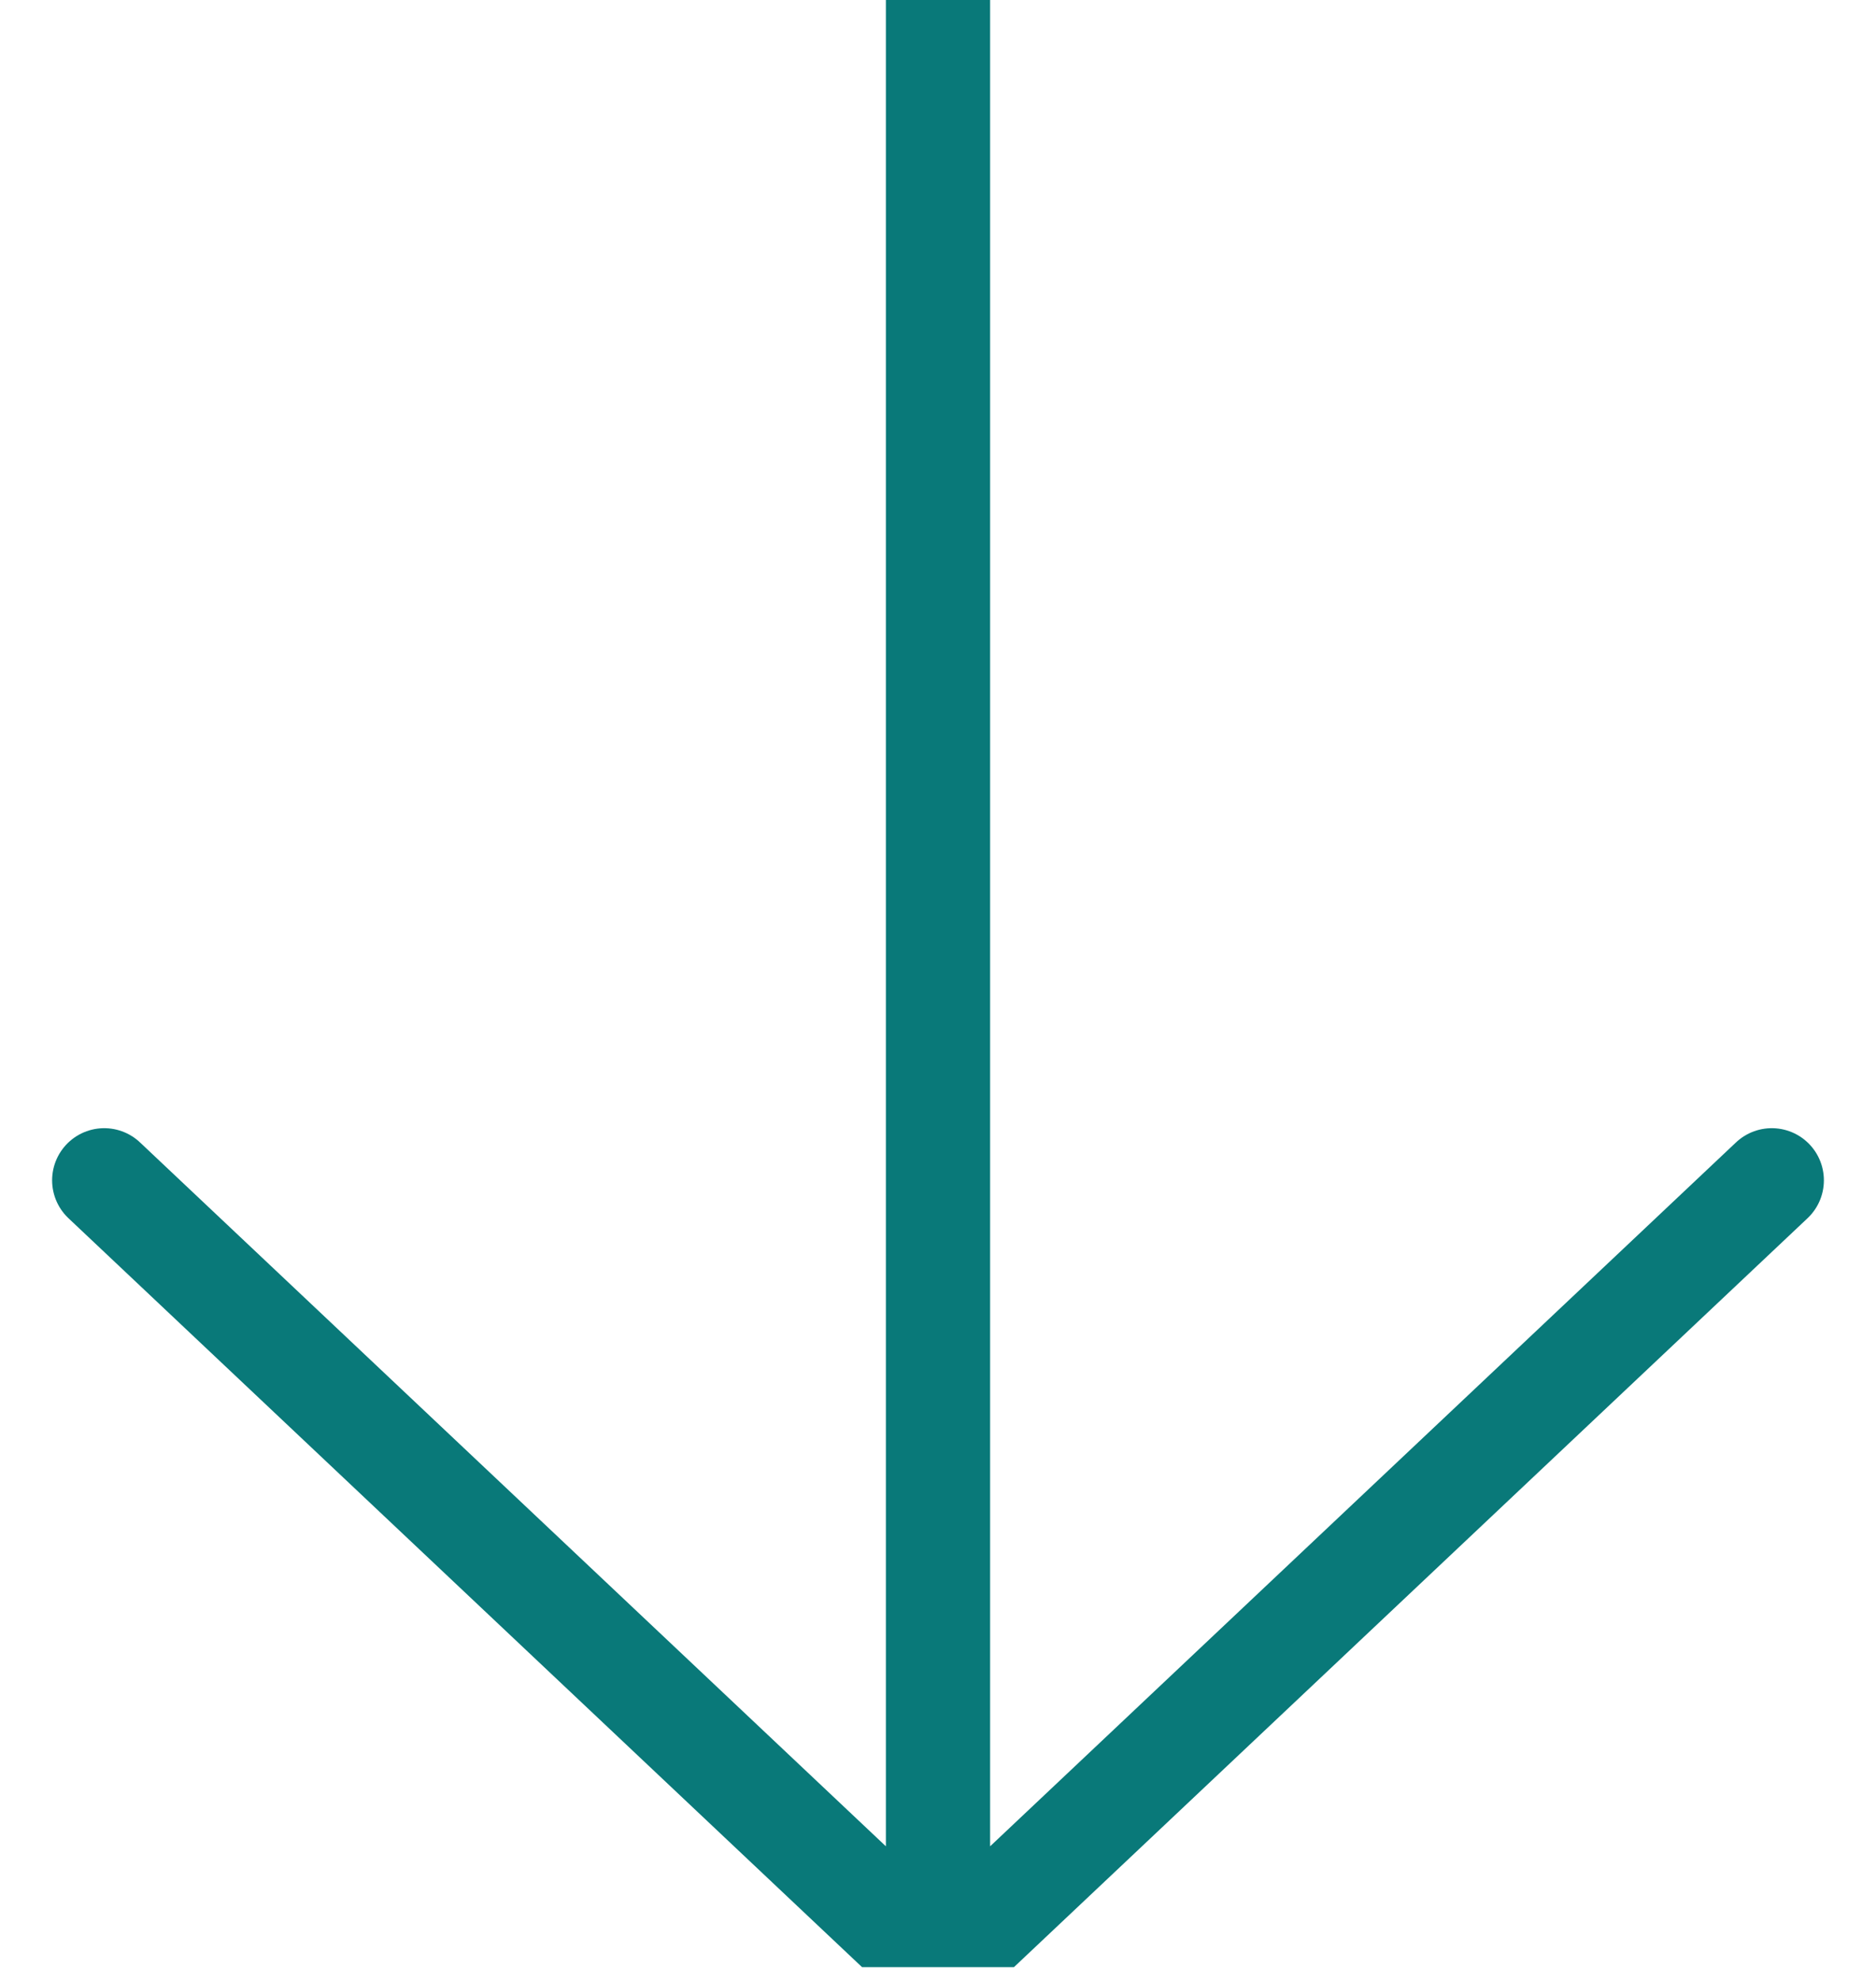 <?xml version="1.0" encoding="UTF-8"?> <svg xmlns="http://www.w3.org/2000/svg" width="18" height="19" viewBox="0 0 18 19" fill="none"> <g clip-path="url(#clip0)"> <path d="M1 11.321L9 18.868L17 11.321M9 0V18.868V0Z" stroke="#097979" stroke-linecap="round" stroke-linejoin="round"></path> </g> <defs> <clipPath id="clip0"> <rect width="18" height="18.868" fill="white"></rect> </clipPath> </defs> </svg> 